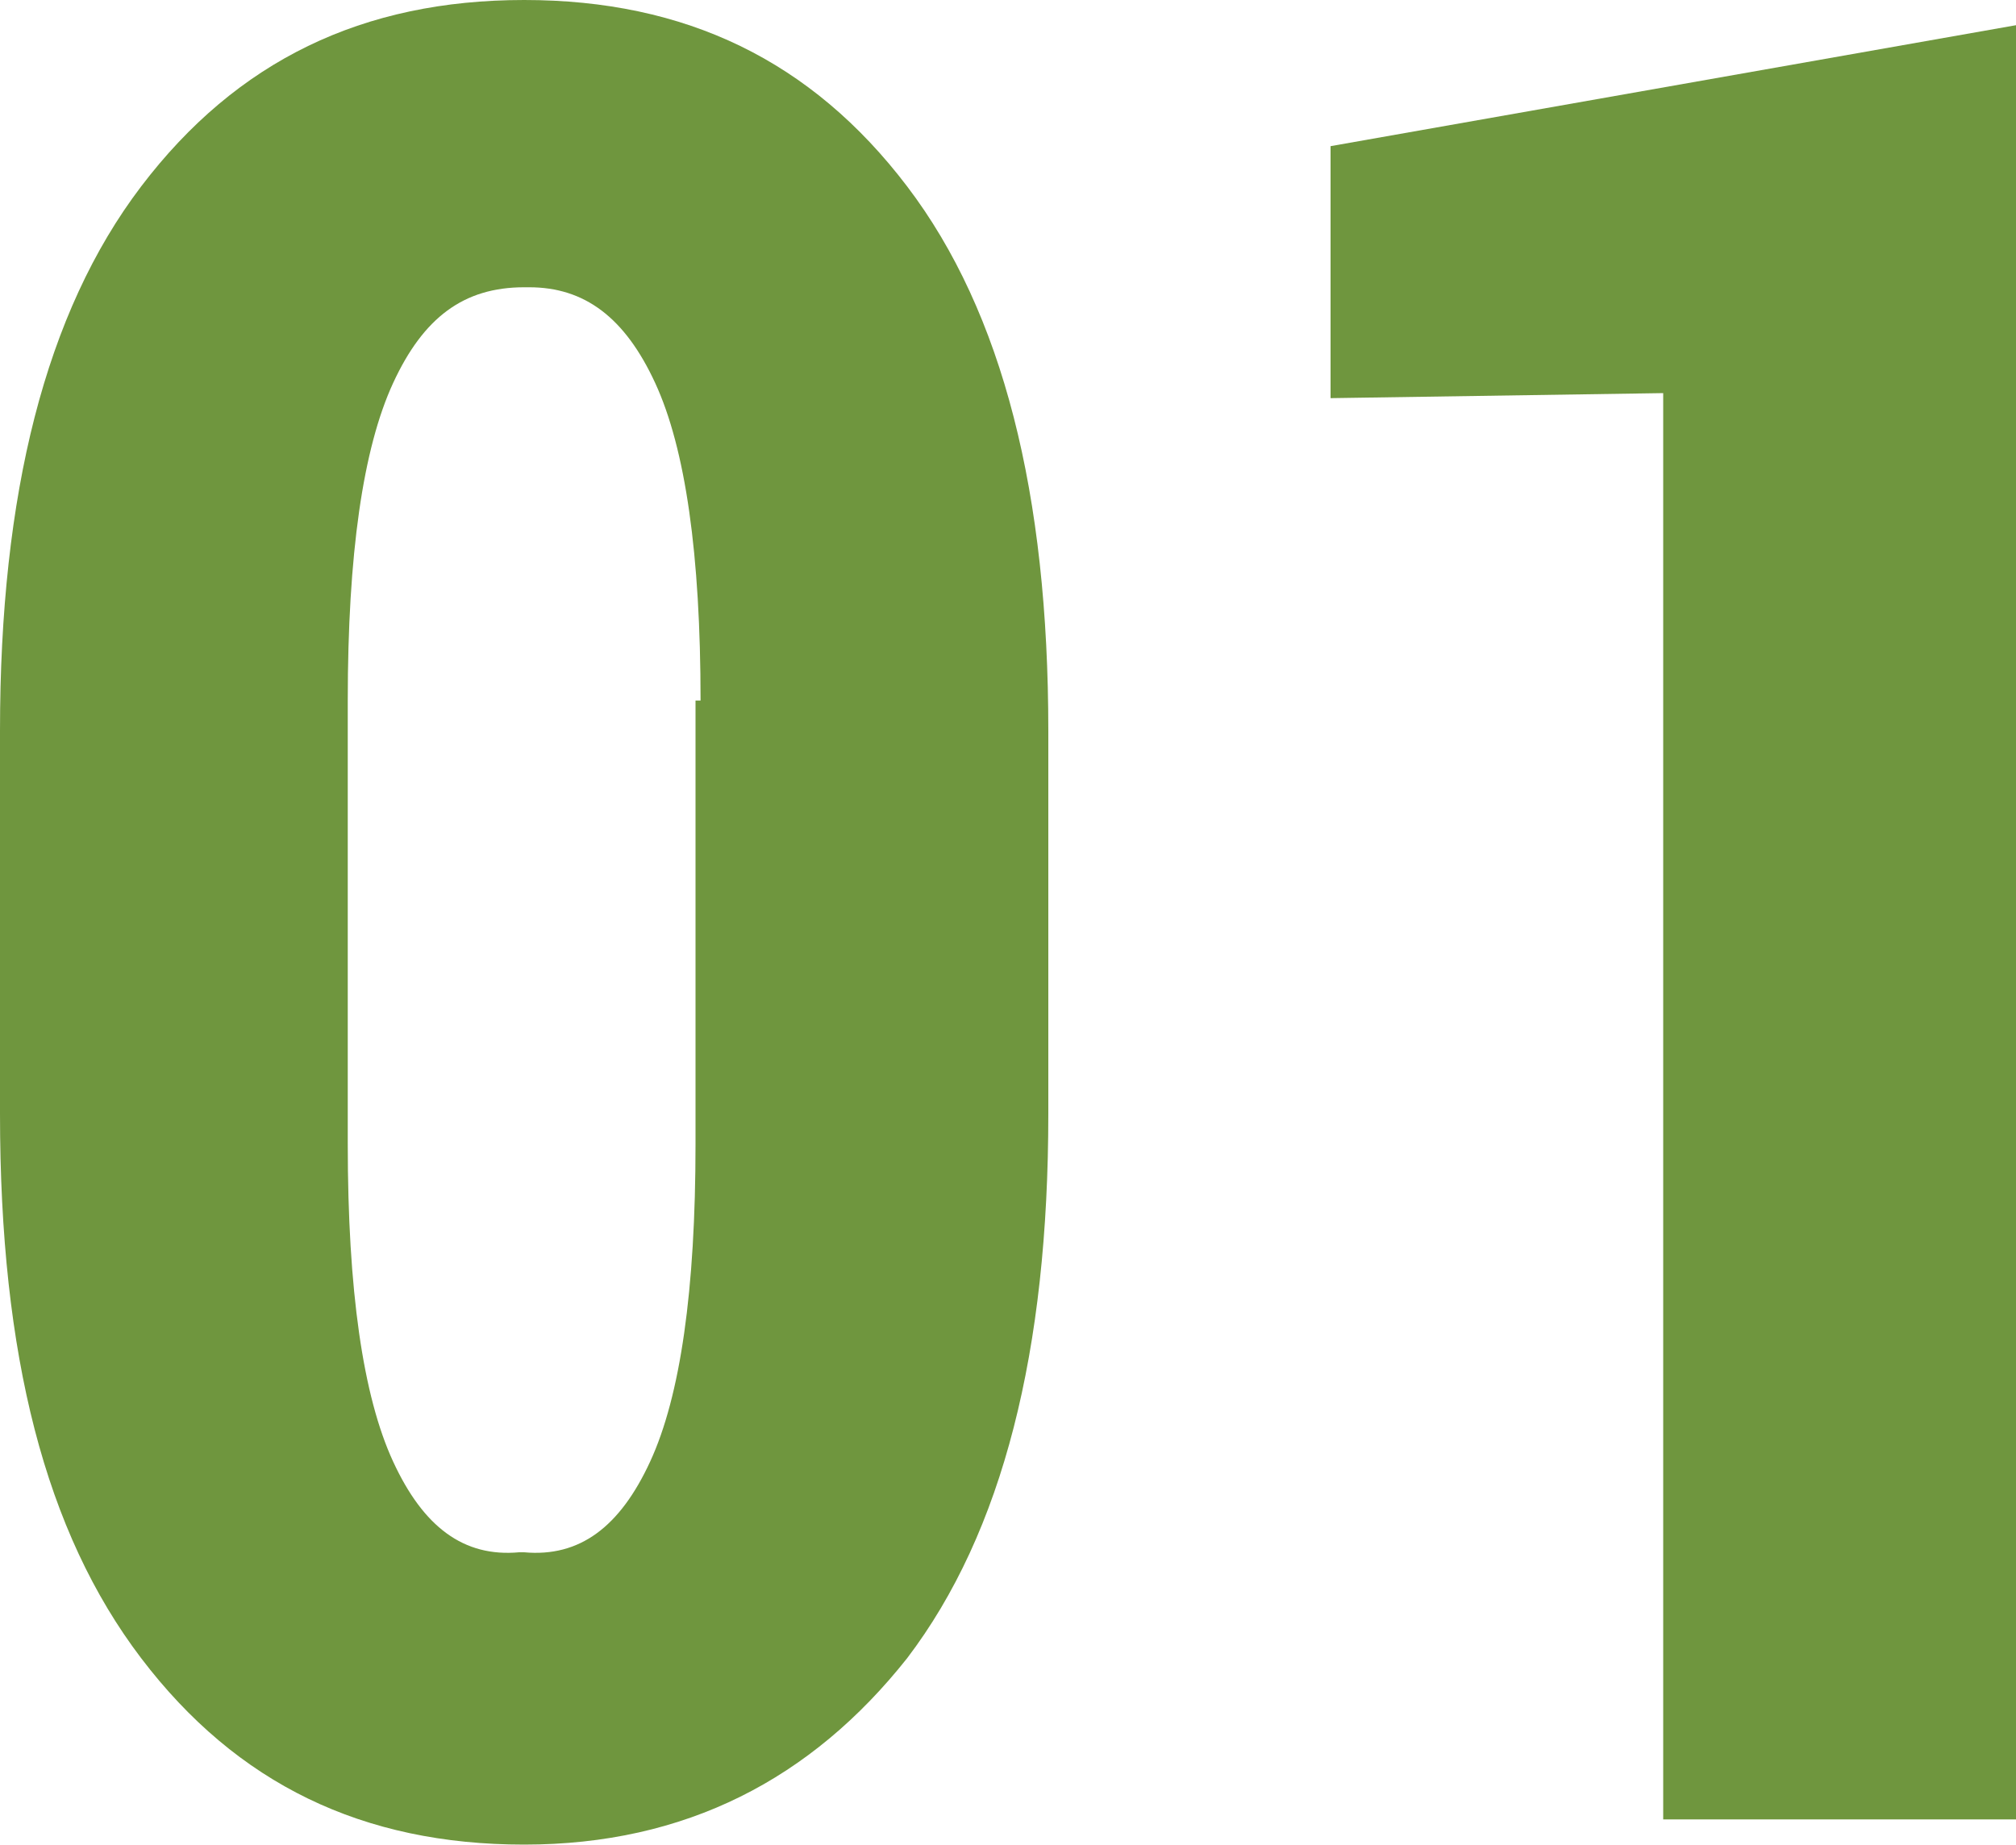 <?xml version="1.0" encoding="utf-8"?>
<!-- Generator: Adobe Illustrator 23.0.3, SVG Export Plug-In . SVG Version: 6.00 Build 0)  -->
<svg version="1.1" id="Layer_1" xmlns="http://www.w3.org/2000/svg" xmlns:xlink="http://www.w3.org/1999/xlink" x="0px" y="0px"
	 width="40px" height="36.6px" viewBox="0 0 40 36.6" style="enable-background:new 0 0 40 36.6;" xml:space="preserve">
<style type="text/css">
	.st0{fill:#6F963E;}
</style>
<g>
	<g>
		<path class="st0" d="M20.8,22.1c0,4.7-0.9,8.3-2.8,10.8c-1.9,2.4-4.4,3.7-7.6,3.7c-3.2,0-5.7-1.2-7.6-3.7C0.9,30.4,0,26.9,0,22.1
			v-7.6C0,9.8,0.9,6.2,2.8,3.7S7.2,0,10.4,0s5.7,1.2,7.6,3.7c1.9,2.5,2.8,6.1,2.8,10.8V22.1z M13.9,13.9c0-2.9-0.3-5-0.9-6.3
			c-0.6-1.3-1.4-1.9-2.5-1.9h-0.1C9.2,5.7,8.4,6.3,7.8,7.6S6.9,11,6.9,13.9v8.8c0,2.9,0.3,5,0.9,6.3c0.6,1.3,1.4,1.9,2.5,1.8h0.1
			c1.1,0.1,1.9-0.5,2.5-1.8s0.9-3.4,0.9-6.3V13.9z"/>
		<path class="st0" d="M40,36.1H33V7.8l-6.6,0.1v-5L40,0.5V36.1z"/>
	</g>
</g>
</svg>
